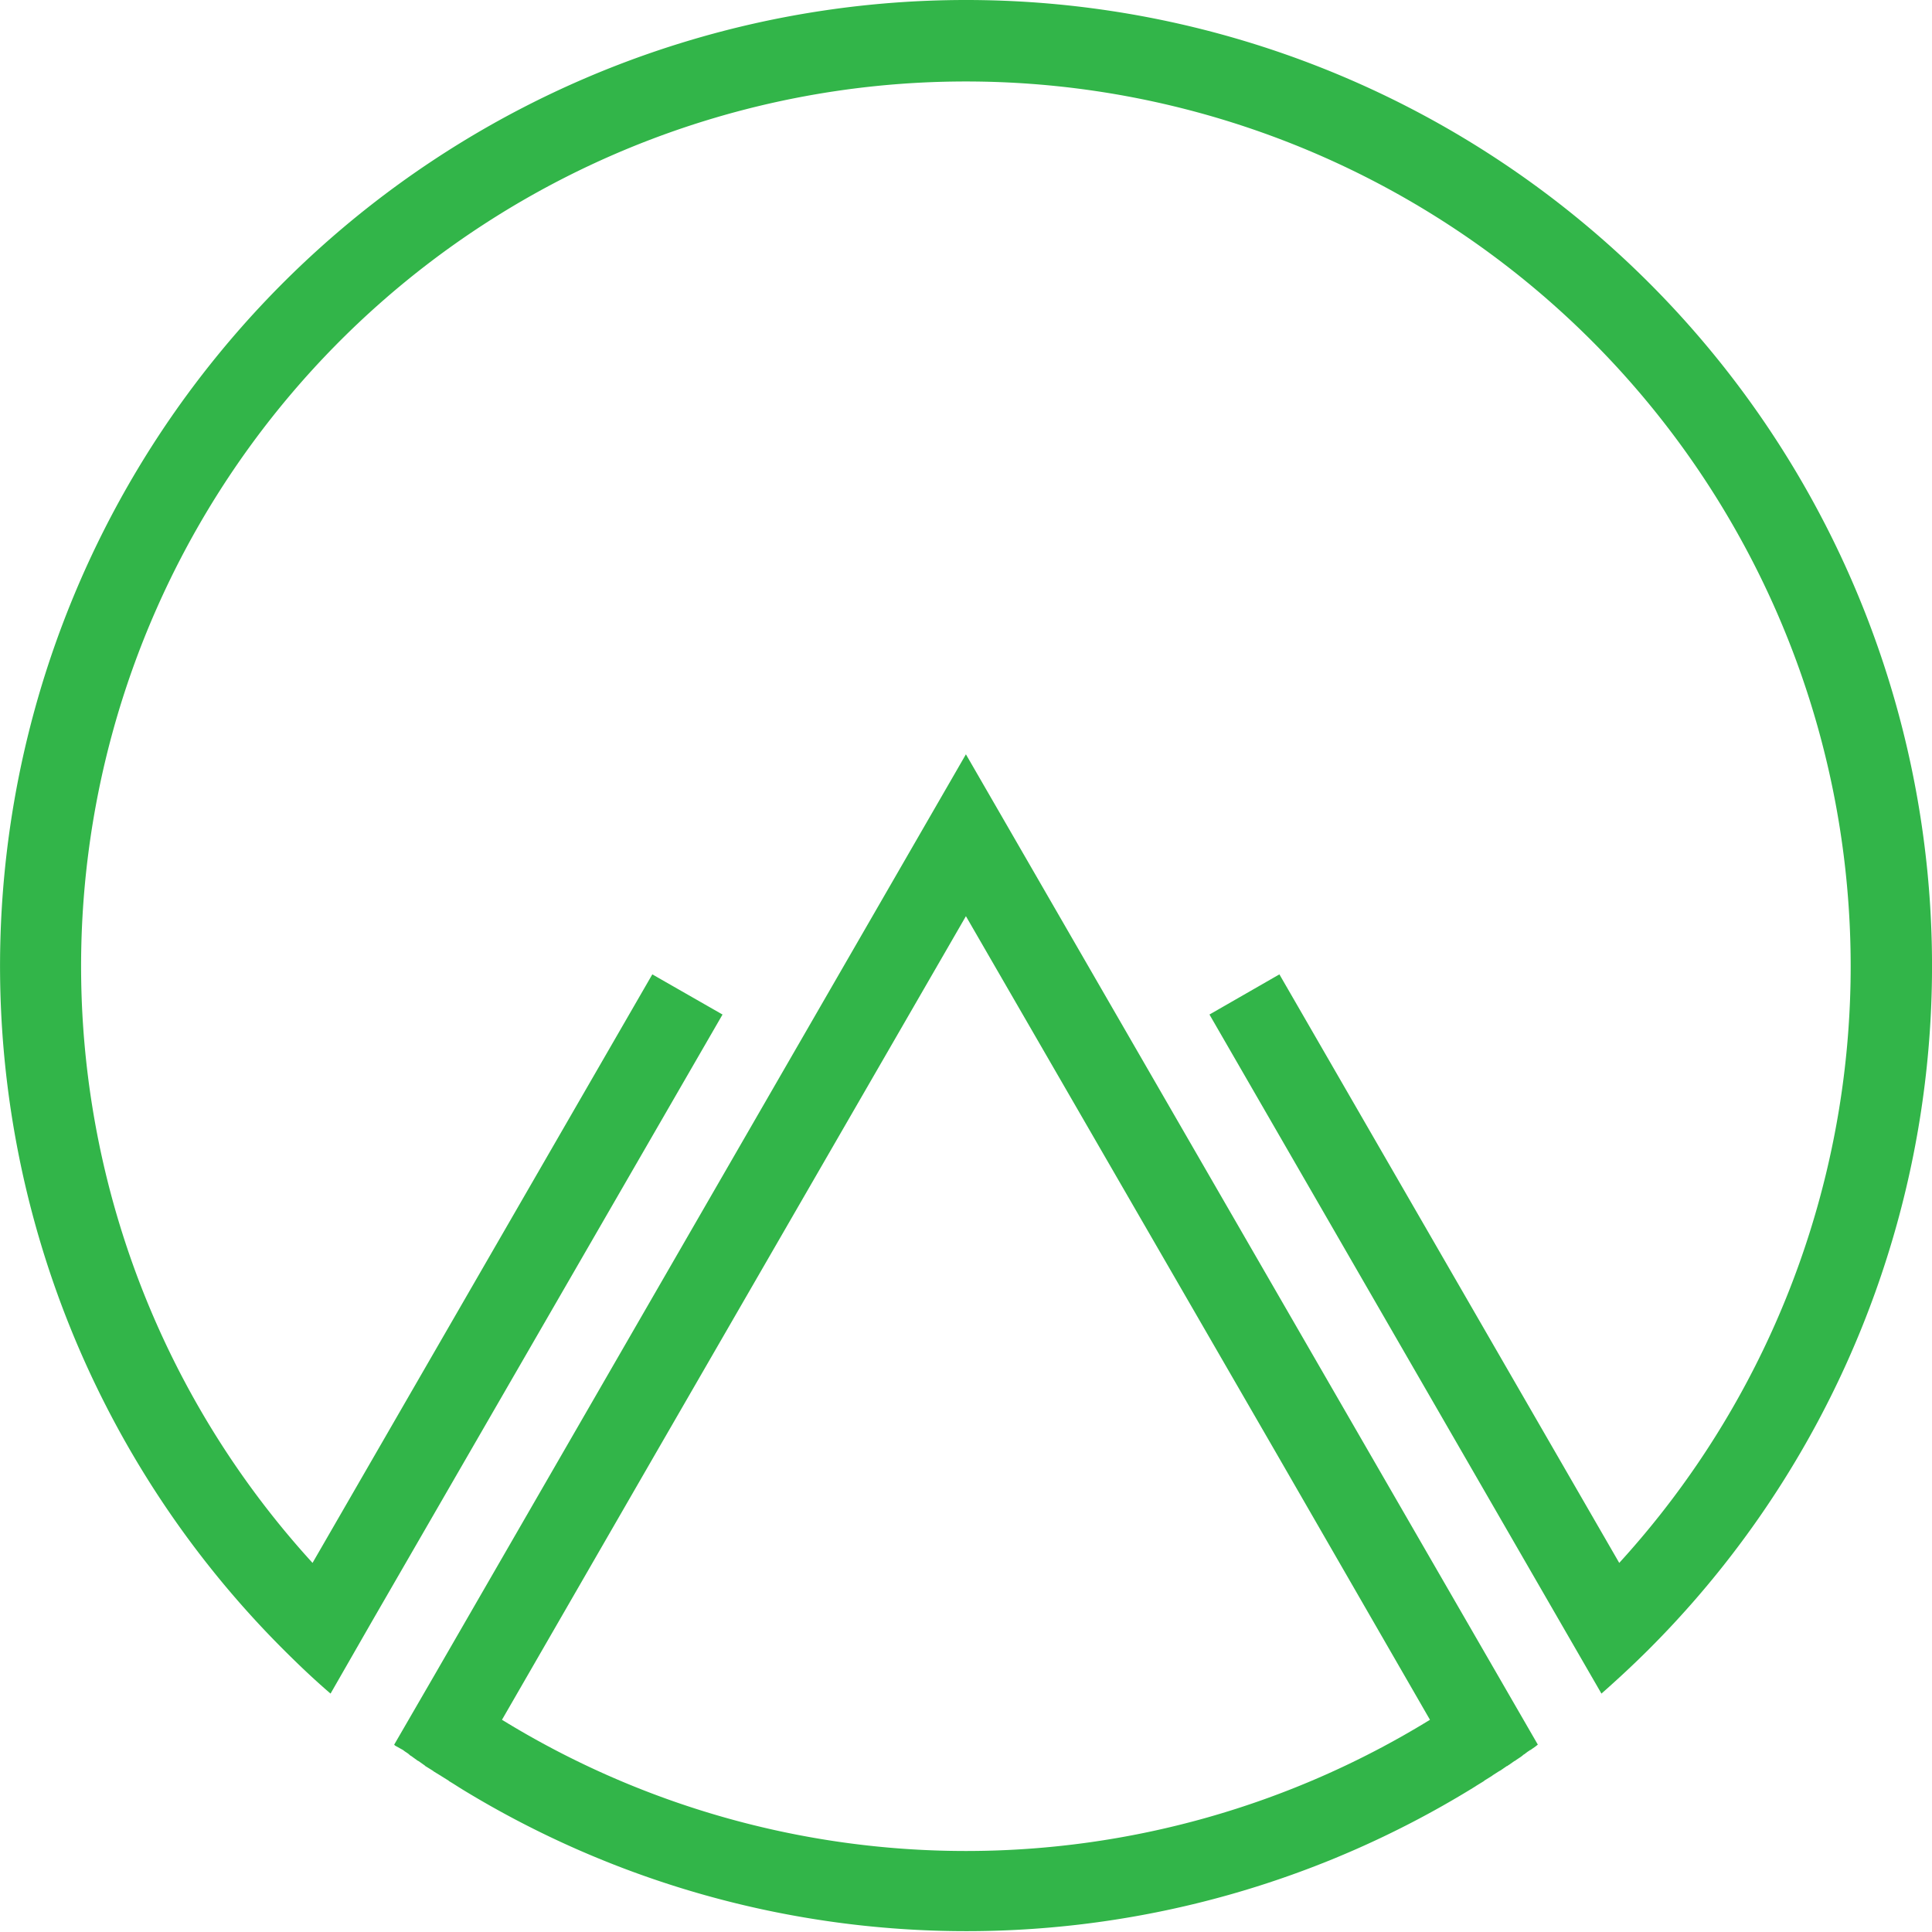 <svg xmlns="http://www.w3.org/2000/svg" viewBox="0 0 345.31 345.32"><defs><style>.cls-1{fill:#32b549;}</style></defs><g id="Слой_2" data-name="Слой 2"><g id="Layer_1" data-name="Layer 1"><path class="cls-1" d="M255.58,307.38l-27.42-47.57h0l-55.52-96.06-55.48,96.06h0L89.72,307.38a158.36,158.36,0,0,0,165.86,0M77.75,299.23l94.89-164.41,102.22,177-.22.17-.17.14-.74.52-.17.13-.09,0-.09.09-.21.13-.19.13-.17.13-.17.13-.17.13-.22.13-.13.13h0l-.17.13-.18.13-.78.52-.17.13v0l-.17.08-.92.65-.22.13-.08.09h-.09l-1.13.78-.17.09v0l-.22.13-1.08.69,0,.05-.05,0-.13.09-1.26.78-.08.09-1.34.82h0l-.19.13-.78.48a172.85,172.85,0,0,1-180.36,0c-.78-.48-1.56-1-2.3-1.43l-.08-.09-1.26-.78-.13-.09,0,0-.22-.13-1-.61-.17-.13,0,0-.13-.09-1.26-.78-.08-.09-1.1-.78-.17-.08,0,0-.9-.65-.17-.13-.22-.13h0l-.12-.09-.18-.17-.17-.13-.19-.13-.2-.13-.19-.13-.17-.13-.12-.09,0,0h0L70.62,312l-.17-.17ZM172.64,0A172.65,172.65,0,0,1,294.73,294.75c-2.73,2.73-5.59,5.38-8.5,7.95l-7.42-12.85L216.17,181.33l12.5-7.18,60.74,105.19a158.14,158.14,0,1,0-233.55,0l60.73-105.19,12.55,7.18L66.45,289.85,59.08,302.7c-3-2.57-5.77-5.22-8.5-7.95A172.66,172.66,0,0,1,172.64,0Z"/></g></g></svg>